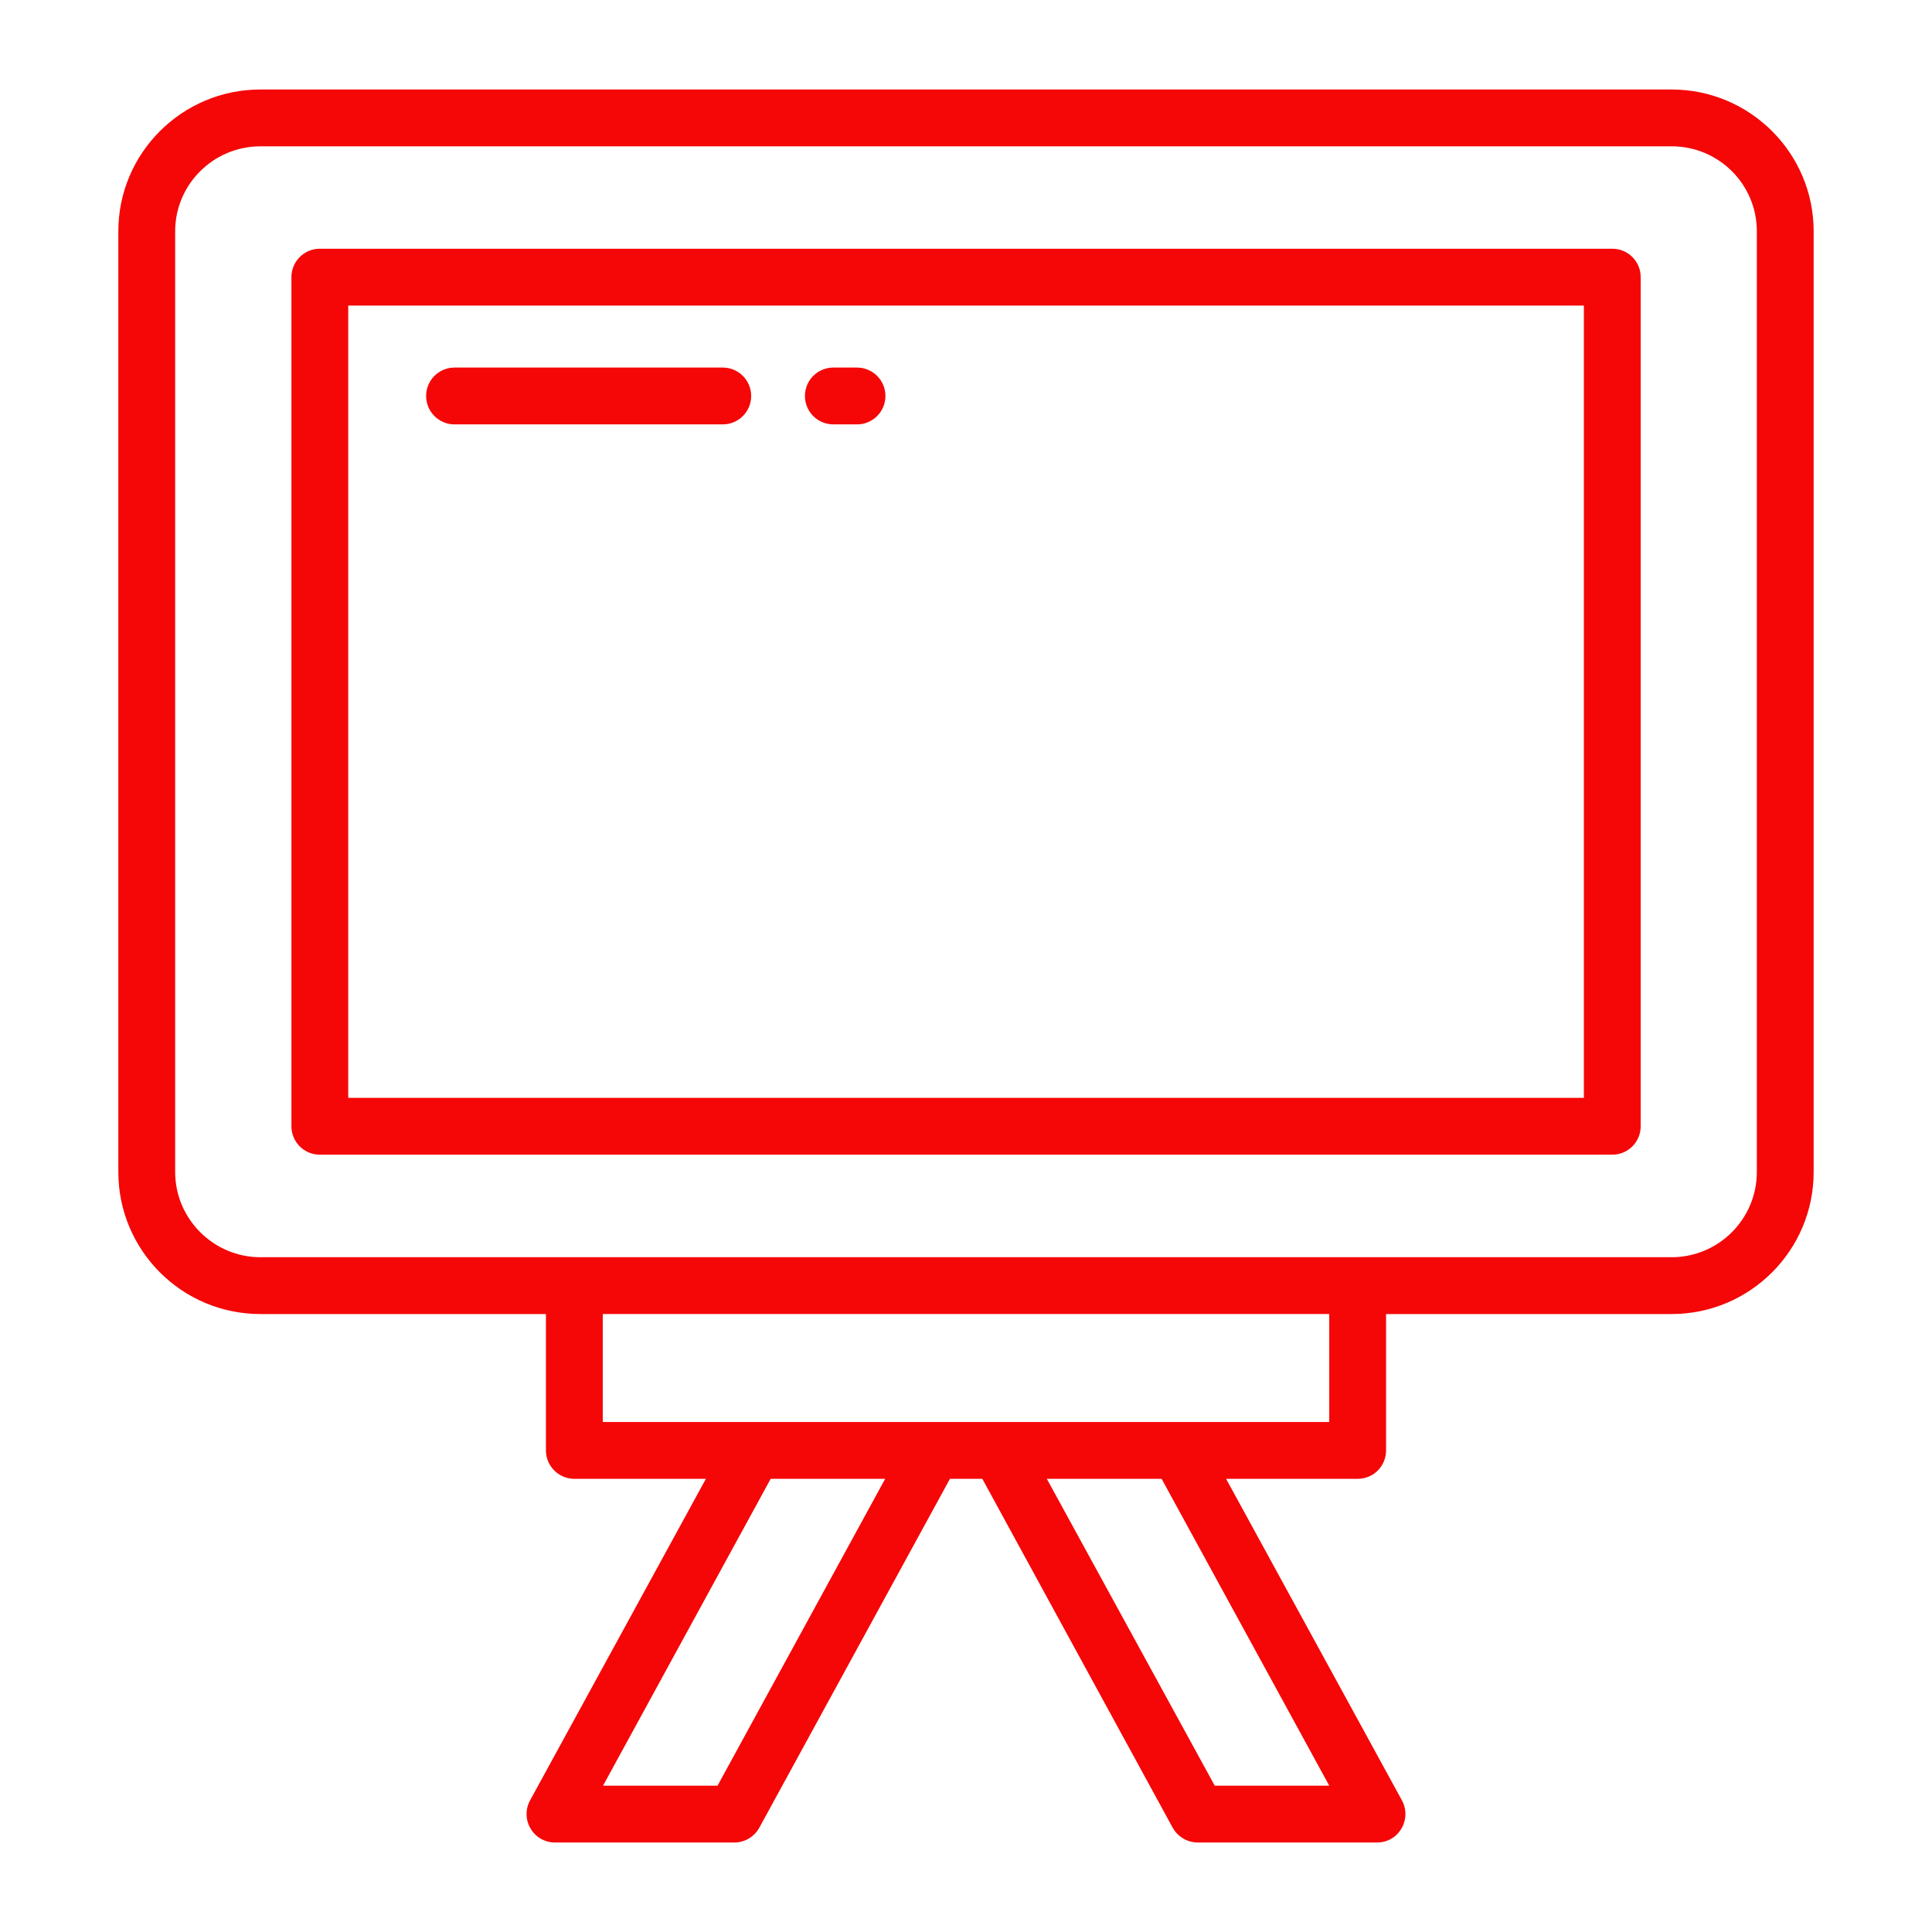 <?xml version="1.0"?>
<svg xmlns="http://www.w3.org/2000/svg" xmlns:xlink="http://www.w3.org/1999/xlink" xmlns:svgjs="http://svgjs.com/svgjs" version="1.1" width="512" height="512" x="0" y="0" viewBox="0 0 68 68" style="enable-background:new 0 0 512 512" xml:space="preserve"><g><g xmlns="http://www.w3.org/2000/svg"><path d="m58.835 3.15h-49.67c-2.76 0-5 2.24-5 4.99v33.11c0 2.76 2.24 5 5 5h10.05v4.8c0 .55.45 1 1 1h4.63l-6.19 11.32c-.17.31-.16.69.02.99.18.31.51.49.86.49h6.31c.37 0 .7-.2.88-.52l6.71-12.28h1.14l6.7 12.28c.18.32.52.52.88.52h6.31c.36 0 .68-.18.86-.49.18-.3.19-.68.02-.99l-6.19-11.32h4.63c.56 0 1-.45 1-1v-4.8h10.05c2.76 0 5-2.24 5-5v-33.11c-0-2.75-2.24-4.99-5-4.99zm-33.58 59.7h-4.03l5.9-10.8h4.03zm21.53 0h-4.03l-5.91-10.8h4.04zm0-12.8h-25.57v-3.8h25.57v3.8zm15.05-8.8c0 1.65-1.34 3-3 3h-49.67c-1.65 0-3-1.35-3-3v-33.11c0-1.65 1.35-2.99 3-2.99h49.67c1.66 0 3 1.34 3 2.99z" fill="#f50707" data-original="#000000"/><path d="m56.747 8.754h-45.49c-.553 0-1 .448-1 1v29.887c0 .553.447 1 1 1h45.49c.553 0 1-.447 1-1v-29.887c0-.552-.447-1-1-1zm-1 29.887h-43.49v-27.887h43.49z" fill="#f50707" data-original="#000000"/><path d="m15.998 14.937h9.441c.553 0 1-.448 1-1s-.447-1-1-1h-9.441c-.553 0-1 .448-1 1s.447 1 1 1z" fill="#f50707" data-original="#000000"/><path d="m29.331 14.937h.833c.553 0 1-.448 1-1s-.447-1-1-1h-.833c-.553 0-1 .448-1 1s.447 1 1 1z" fill="#f50707" data-original="#000000"/></g></g></svg>
